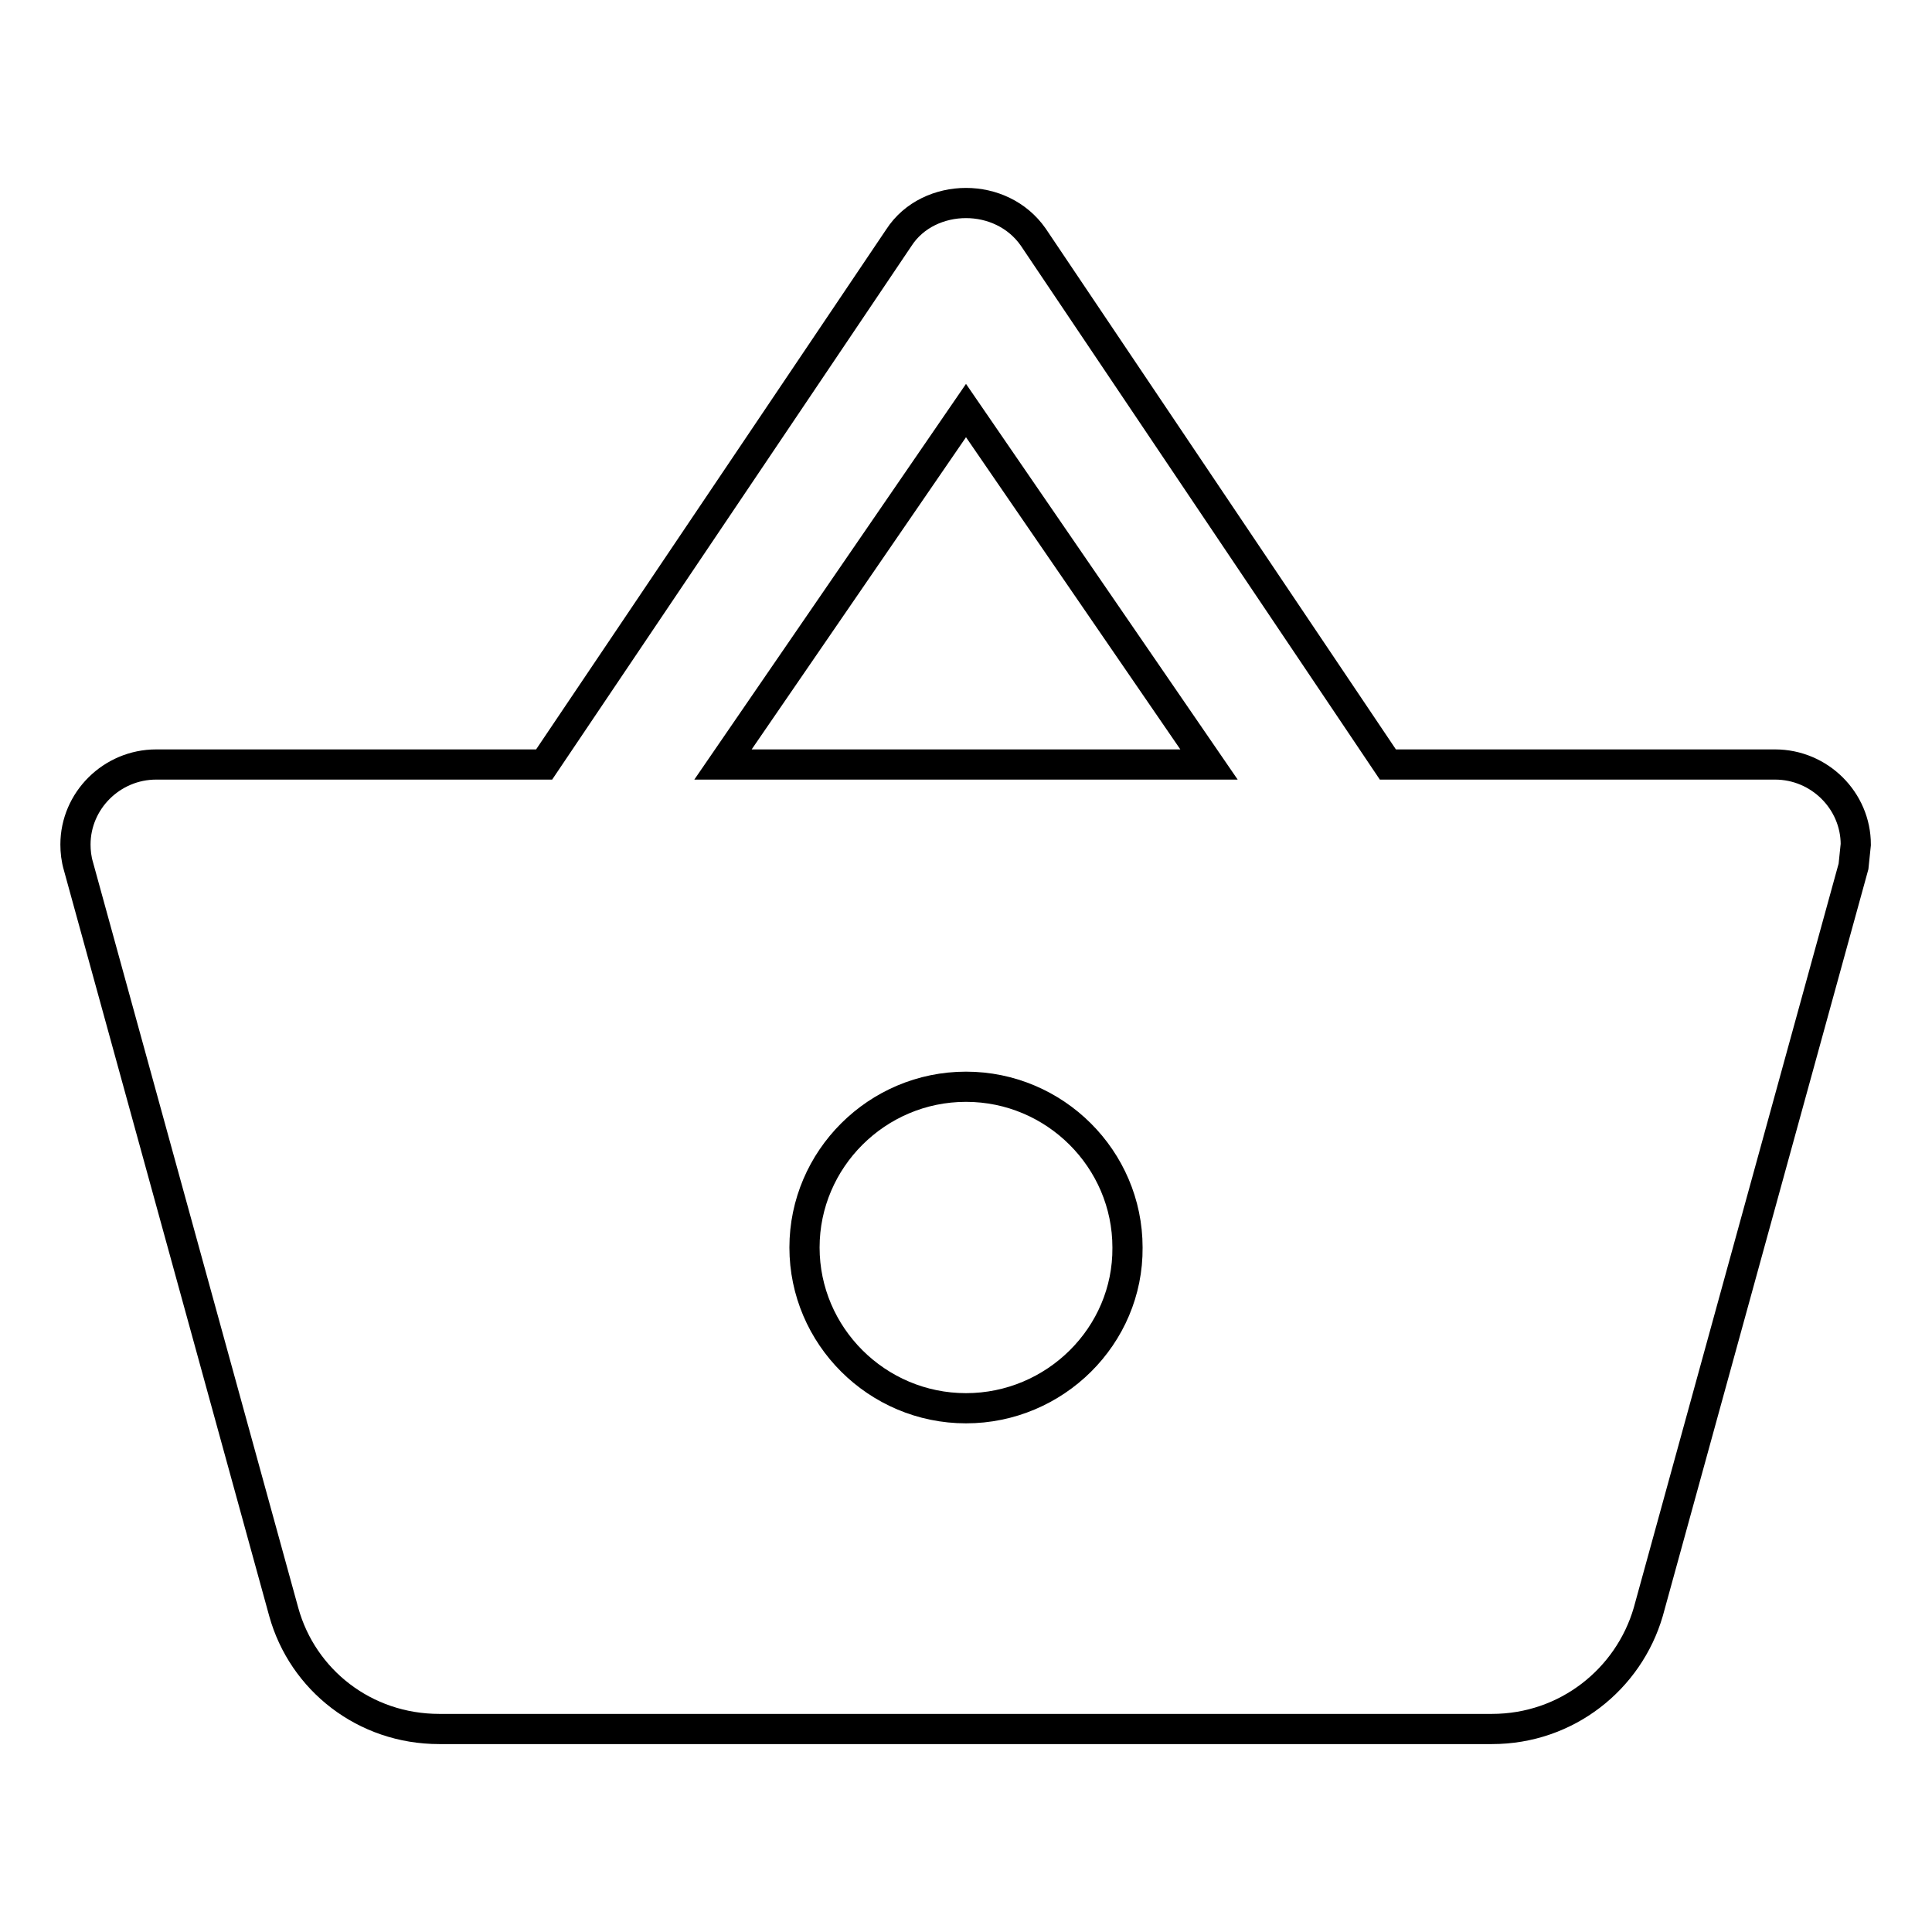 <?xml version="1.0" encoding="utf-8"?>
<!-- Svg Vector Icons : http://www.onlinewebfonts.com/icon -->
<!DOCTYPE svg PUBLIC "-//W3C//DTD SVG 1.1//EN" "http://www.w3.org/Graphics/SVG/1.1/DTD/svg11.dtd">
<svg version="1.1" xmlns="http://www.w3.org/2000/svg" xmlns:xlink="http://www.w3.org/1999/xlink" x="0px" y="0px" viewBox="0 0 256 256" enable-background="new 0 0 256 256" xml:space="preserve">
<g> <path stroke-width="4" fill-opacity="0" stroke="#000000"  d="M183.9,101.3l-47-69.9c-2.1-3-5.5-4.5-8.9-4.5s-6.9,1.5-8.9,4.6l-47,69.8H20.7c-5.9,0-10.7,4.8-10.7,10.6 c0,0.9,0.1,1.9,0.4,2.9l27.2,98.8c2.5,9,10.7,15.5,20.6,15.5h139.5c9.9,0,18.1-6.6,20.7-15.5l27.2-98.8l0.3-2.9 c0-5.8-4.8-10.6-10.7-10.6H183.9L183.9,101.3z M95.8,101.3L128,54.4l32.2,46.9H95.8z M128,186.6c-11.8,0-21.4-9.6-21.4-21.3 c0-11.7,9.6-21.3,21.4-21.3s21.4,9.6,21.4,21.3C149.5,177,139.8,186.6,128,186.6z"/></g>
</svg>